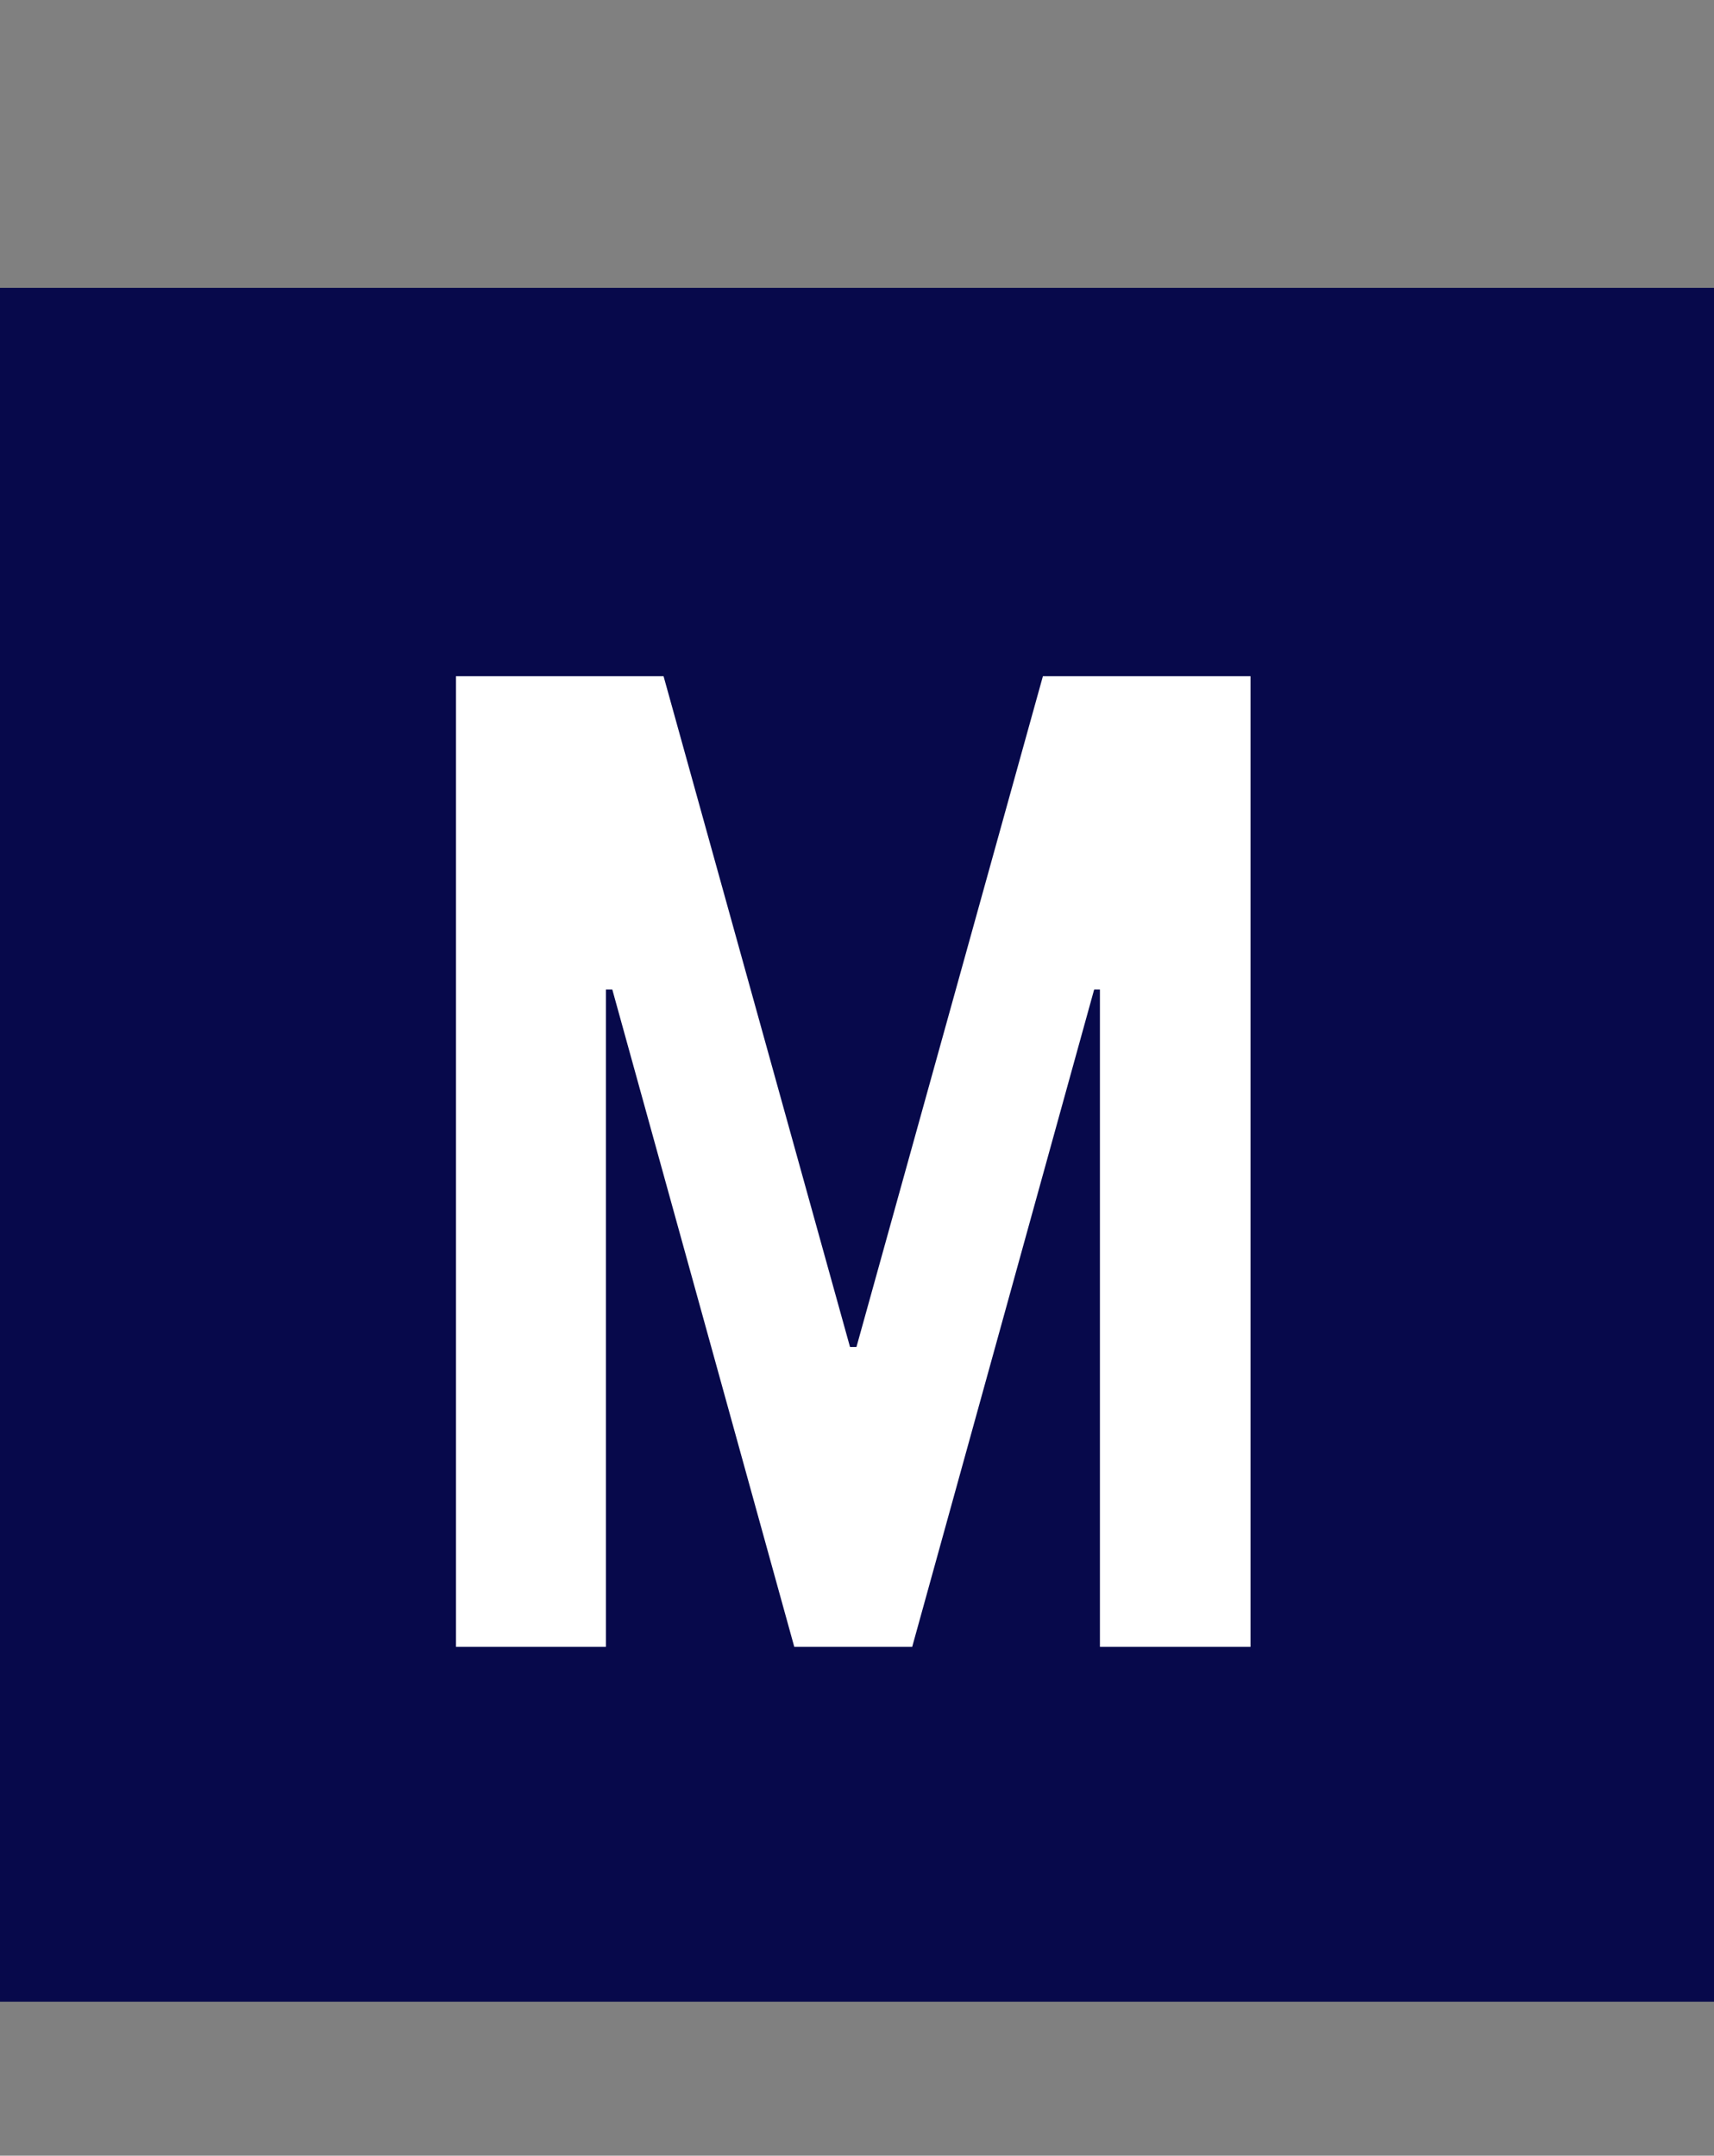 <svg width="256" height="322" viewBox="0 0 256 322" fill="none" xmlns="http://www.w3.org/2000/svg">
<rect x="0" y="0" width="256" height="322" fill="#808080" stroke="none"/>
<rect y="43" width="256" height="256" fill="#07094B"/>
<path d="M90.496 147.809V246H68.102V101.01H99.109L126.959 201.211H127.916L155.766 101.01H186.773V246H164.283V147.809H163.422L136.242 246H118.633L91.453 147.809H90.496Z" fill="white"/>
</svg>
